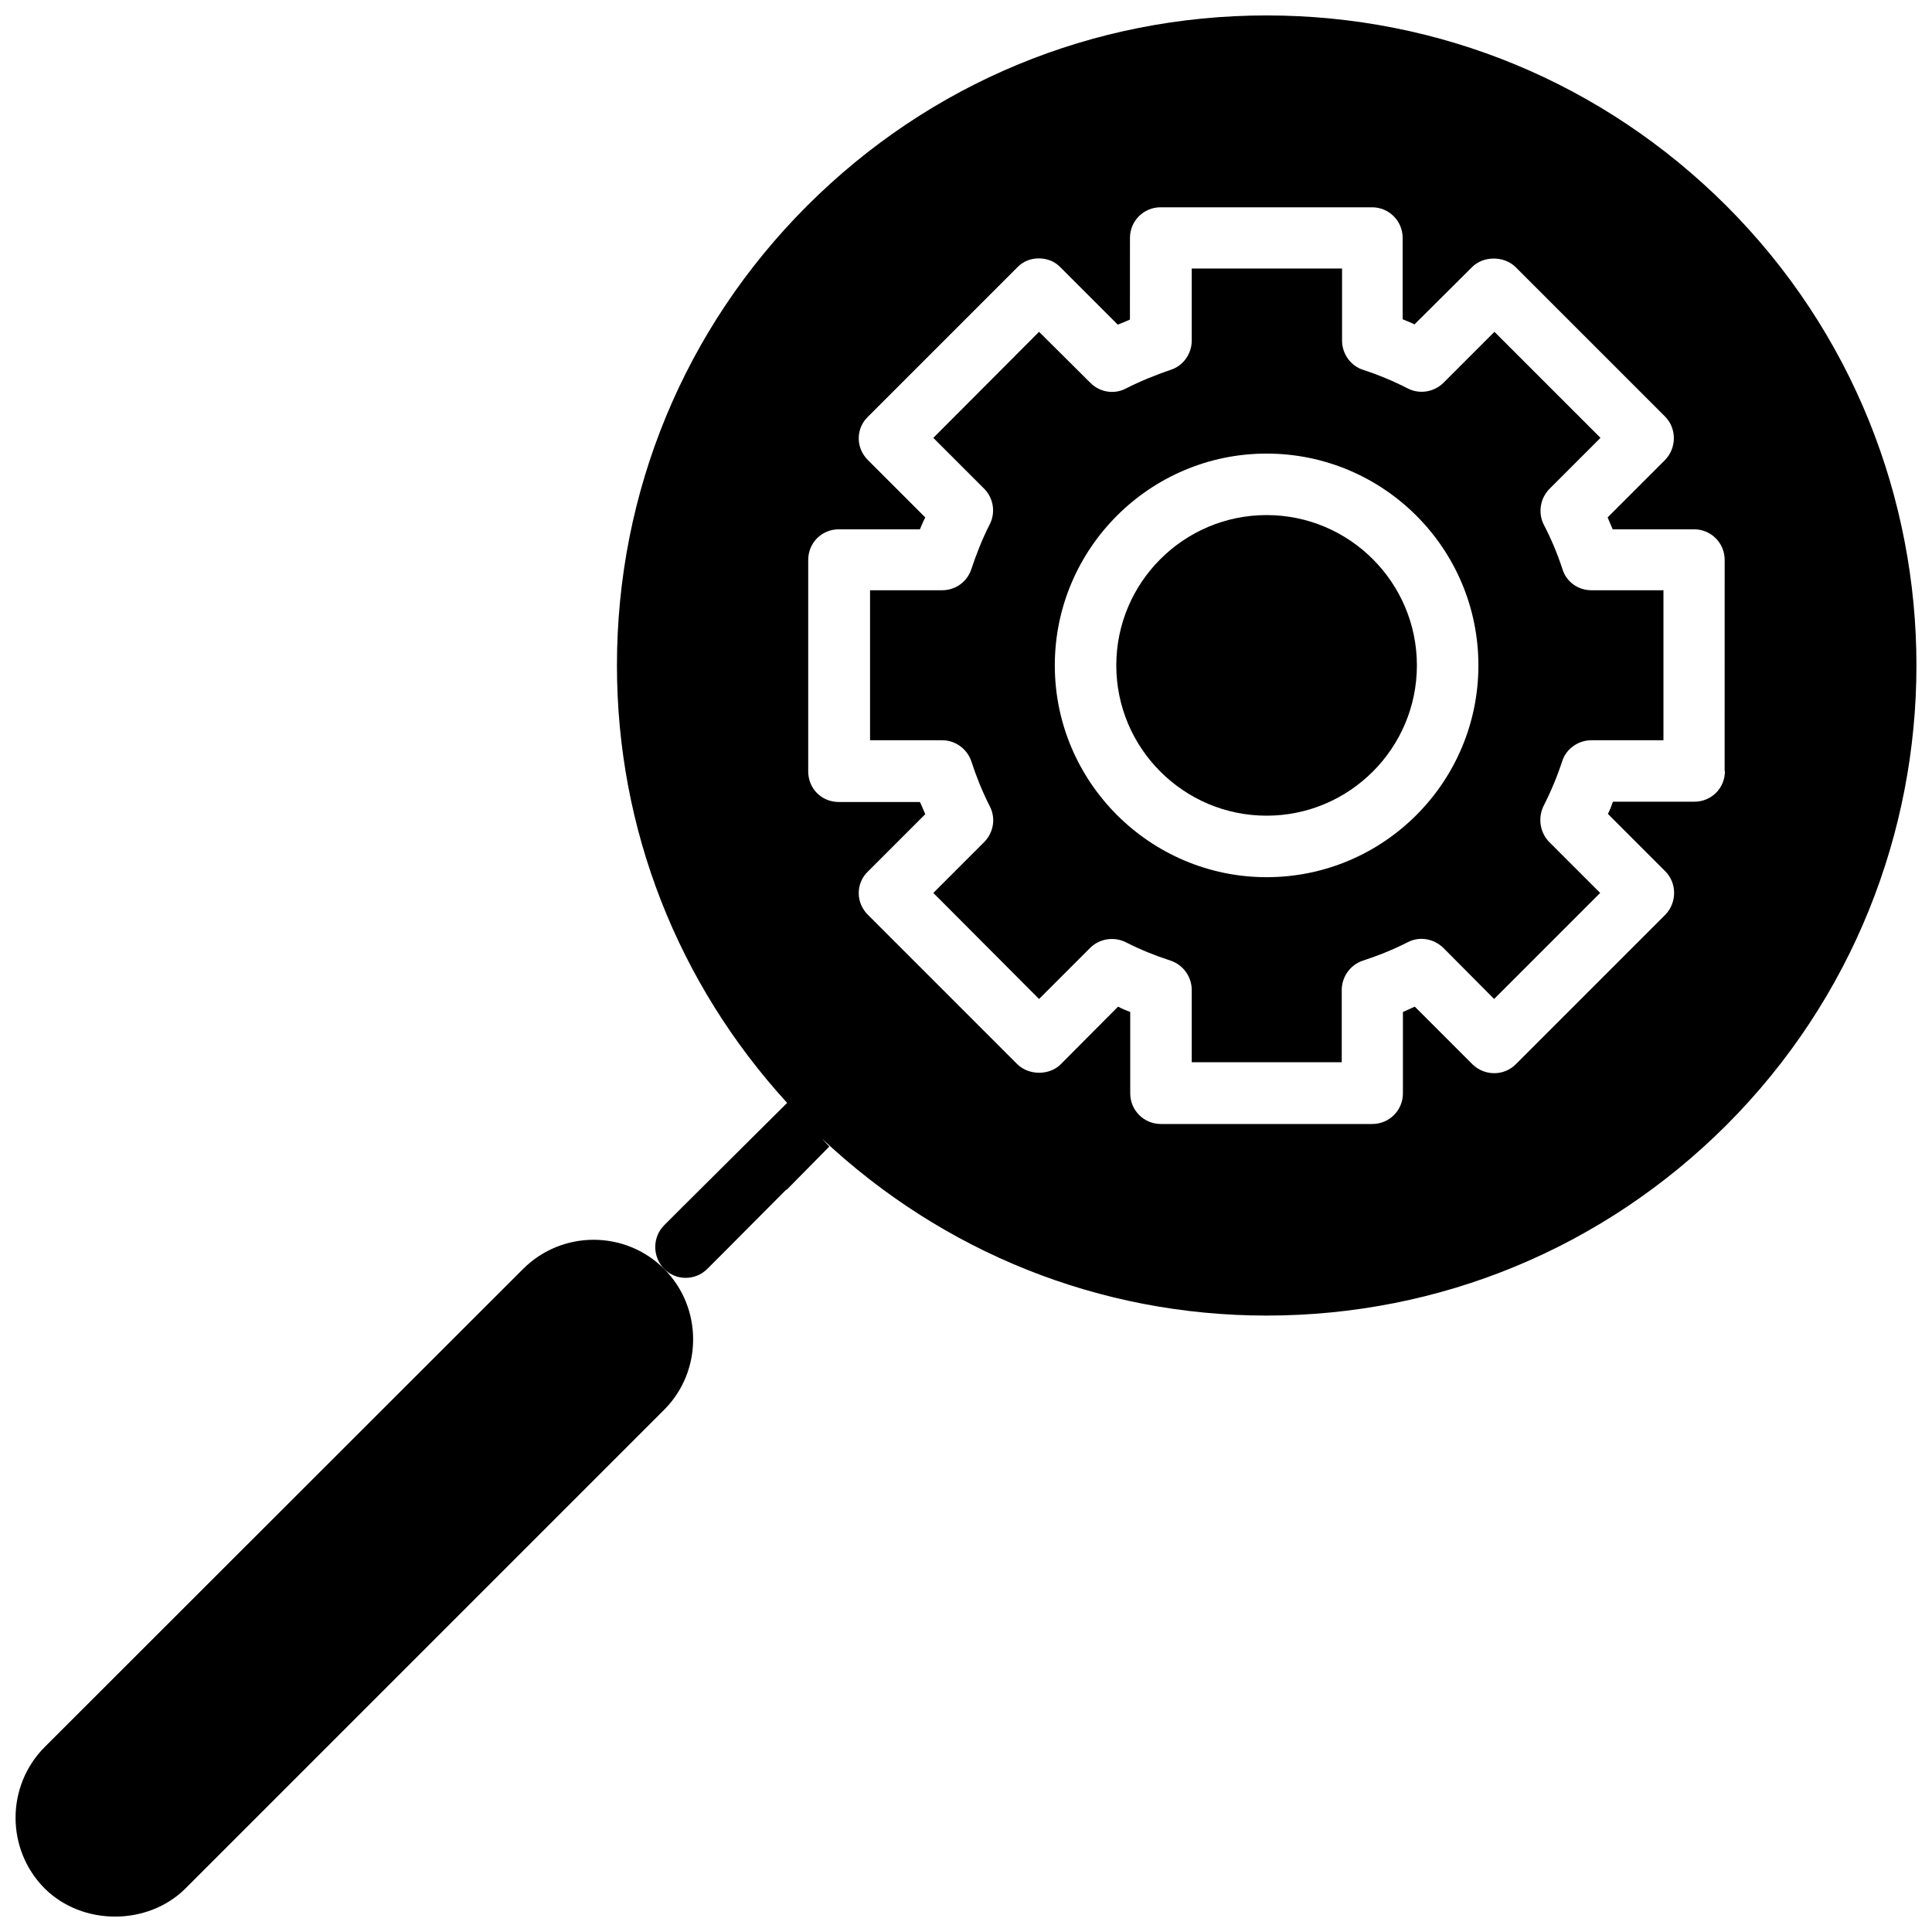 <?xml version="1.0" encoding="UTF-8"?>
<!-- Uploaded to: ICON Repo, www.svgrepo.com, Generator: ICON Repo Mixer Tools -->
<svg width="800px" height="800px" version="1.1" viewBox="144 144 512 512" xmlns="http://www.w3.org/2000/svg">
 <defs>
  <clipPath id="b">
   <path d="m307 148.09h344.9v344.91h-344.9z"/>
  </clipPath>
  <clipPath id="a">
   <path d="m148.09 472h179.91v179.9h-179.91z"/>
  </clipPath>
 </defs>
 <g clip-path="url(#b)">
  <path d="m601.52 198.55c-32.59-32.512-75.809-50.461-121.86-50.461-46.051 0-89.27 17.949-121.78 50.461-32.512 32.512-50.383 75.809-50.383 121.78 0 43.375 16.059 84.152 45.105 115.95l-11.652 11.57-15.742 15.664-5.195 5.195c-3.148 3.148-3.148 8.344 0 11.57 1.574 1.574 3.621 2.363 5.668 2.363 2.125 0 4.172-0.789 5.746-2.363l5.195-5.195 15.742-15.824s0.078 0 0.078 0.078l11.336-11.492-1.969-2.125c32.039 30.148 73.602 46.918 117.84 46.918 46.051 0 89.27-17.949 121.86-50.461 67.156-67.223 67.156-176.48 0.008-243.63zm-0.395 149.8c0 4.566-3.621 8.109-8.109 8.109h-21.57c-0.395 1.102-0.789 2.203-1.34 3.227l15.191 15.191c3.148 3.148 3.148 8.344 0 11.57l-39.598 39.598c-3.148 3.148-8.266 3.148-11.492 0l-15.273-15.273c-1.023 0.473-2.125 0.945-3.148 1.418v21.57c0 4.488-3.621 8.109-8.109 8.109h-56.047c-4.488 0-8.109-3.621-8.109-8.109v-21.57c-1.023-0.395-2.203-0.867-3.227-1.418l-15.191 15.273c-2.992 2.992-8.422 2.992-11.492 0l-39.598-39.598c-1.574-1.574-2.441-3.621-2.441-5.746 0-2.203 0.867-4.25 2.441-5.746l15.191-15.191c-0.473-1.023-0.867-2.125-1.418-3.227h-21.492c-4.566 0-8.109-3.543-8.109-8.109v-56.047c0-4.488 3.543-8.109 8.109-8.109h21.492c0.473-1.023 0.867-2.125 1.418-3.148l-15.191-15.191c-1.574-1.574-2.441-3.621-2.441-5.746 0-2.203 0.867-4.25 2.441-5.746l39.598-39.598c1.496-1.574 3.543-2.363 5.668-2.363 2.203 0 4.25 0.789 5.746 2.363l15.191 15.191c1.023-0.395 2.203-0.867 3.227-1.34l0.008-21.648c0-4.488 3.621-8.109 8.109-8.109h56.047c4.488 0 8.109 3.621 8.109 8.109v21.57c1.023 0.395 2.125 0.867 3.148 1.34l15.273-15.191c2.992-2.992 8.422-2.992 11.492 0l39.598 39.598c3.148 3.148 3.148 8.344 0 11.57l-15.191 15.191c0.473 1.023 0.867 2.125 1.34 3.148h21.57c4.488 0 8.109 3.621 8.109 8.109l-0.008 55.969z"/>
 </g>
 <g clip-path="url(#a)">
  <path d="m282.62 480.29-126.82 126.74c-10.234 10.312-10.234 27.078 0 37.391 9.996 9.996 27.395 9.996 37.391 0l126.82-126.82c10.234-10.234 10.234-27.078 0-37.312-10.309-10.312-27.078-10.312-37.391 0z"/>
 </g>
 <path d="m558.07 294.83c-1.34-4.094-2.992-8.031-4.961-11.809-1.574-3.148-0.945-7.008 1.574-9.523l13.461-13.461-28.102-28.102-13.461 13.461c-2.519 2.519-6.375 3.148-9.445 1.574-3.856-1.969-7.793-3.621-11.887-4.961-3.305-1.023-5.59-4.25-5.59-7.715v-19.129h-39.836v19.129c0 3.465-2.281 6.691-5.59 7.715-4.094 1.418-8.031 2.992-11.887 4.961-3.148 1.652-7.008 0.945-9.445-1.574l-13.539-13.461-28.023 28.102 13.461 13.461c2.519 2.519 3.07 6.375 1.496 9.445-1.969 3.856-3.543 7.871-4.879 11.887-1.102 3.387-4.25 5.59-7.715 5.59h-19.129v39.754h19.129c3.465 0 6.613 2.281 7.715 5.59 1.34 4.094 2.914 8.031 4.879 11.887 1.652 3.148 1.023 7.008-1.496 9.523l-13.461 13.461 28.023 28.102 13.539-13.539c2.441-2.441 6.297-3.07 9.445-1.496 3.856 1.969 7.793 3.543 11.887 4.879 3.305 1.102 5.59 4.25 5.59 7.793v19.129h39.754v-19.129c0-3.543 2.281-6.691 5.59-7.793 4.094-1.34 8.031-2.914 11.887-4.879 3.148-1.652 6.926-0.945 9.445 1.496l13.461 13.539 28.102-28.102-13.461-13.461c-2.519-2.519-3.07-6.375-1.574-9.523 1.969-3.856 3.621-7.793 4.961-11.887 1.023-3.305 4.25-5.59 7.715-5.59h19.129v-39.754h-19.129c-3.461 0-6.609-2.203-7.633-5.59zm-78.406 81.633c-30.859 0-56.129-25.191-56.129-56.129s25.191-56.129 56.129-56.129 56.129 25.113 56.129 56.129c-0.004 30.938-25.113 56.129-56.129 56.129z"/>
 <path d="m479.66 280.5c-21.965 0-39.832 17.871-39.832 39.832 0 21.965 17.871 39.832 39.832 39.832 21.965 0 39.832-17.871 39.832-39.832 0-21.961-17.871-39.832-39.832-39.832z"/>
</svg>